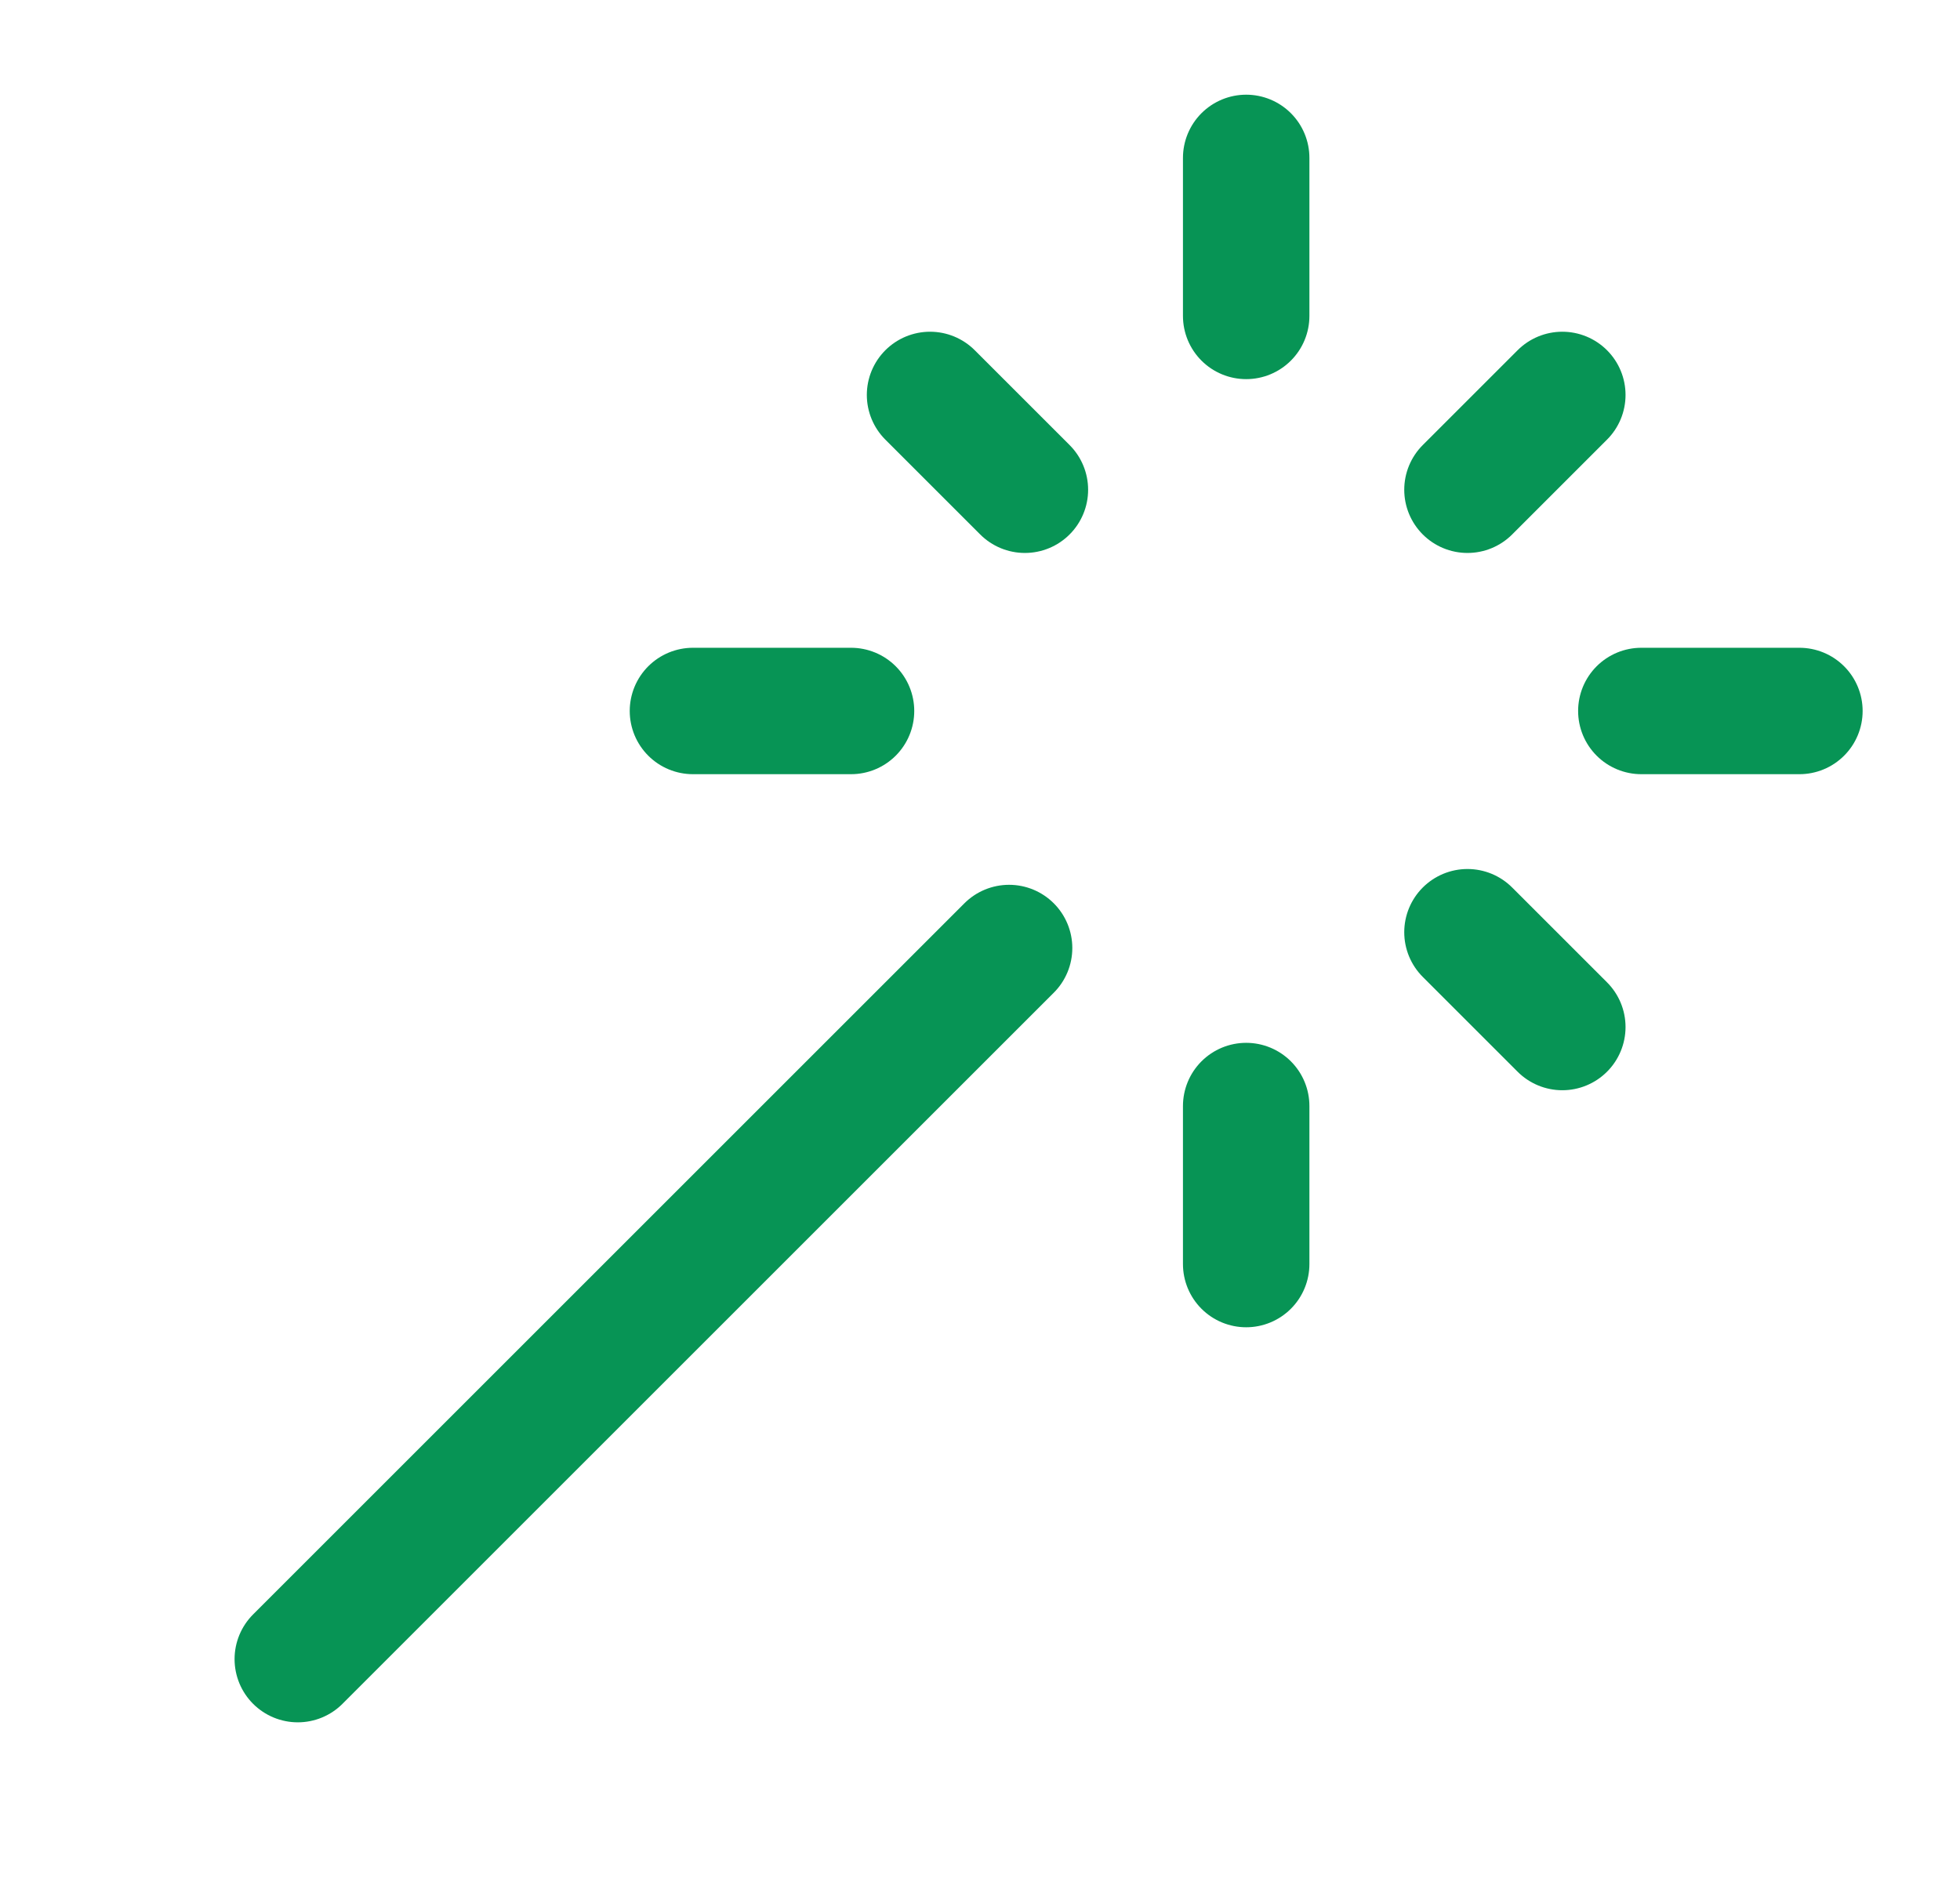 <svg width="31" height="30" viewBox="0 0 31 30" fill="none" xmlns="http://www.w3.org/2000/svg">
<path d="M19.71 4.998V2.498M19.71 19.998V17.498M10.96 11.248H13.46M25.96 11.248H28.46M23.21 14.748L24.71 16.248M23.21 7.748L24.71 6.248M4.71 26.248L15.96 14.998M16.21 7.748L14.71 6.248" stroke="#079455" stroke-width="2" stroke-linecap="round" stroke-linejoin="round"/>
</svg>
